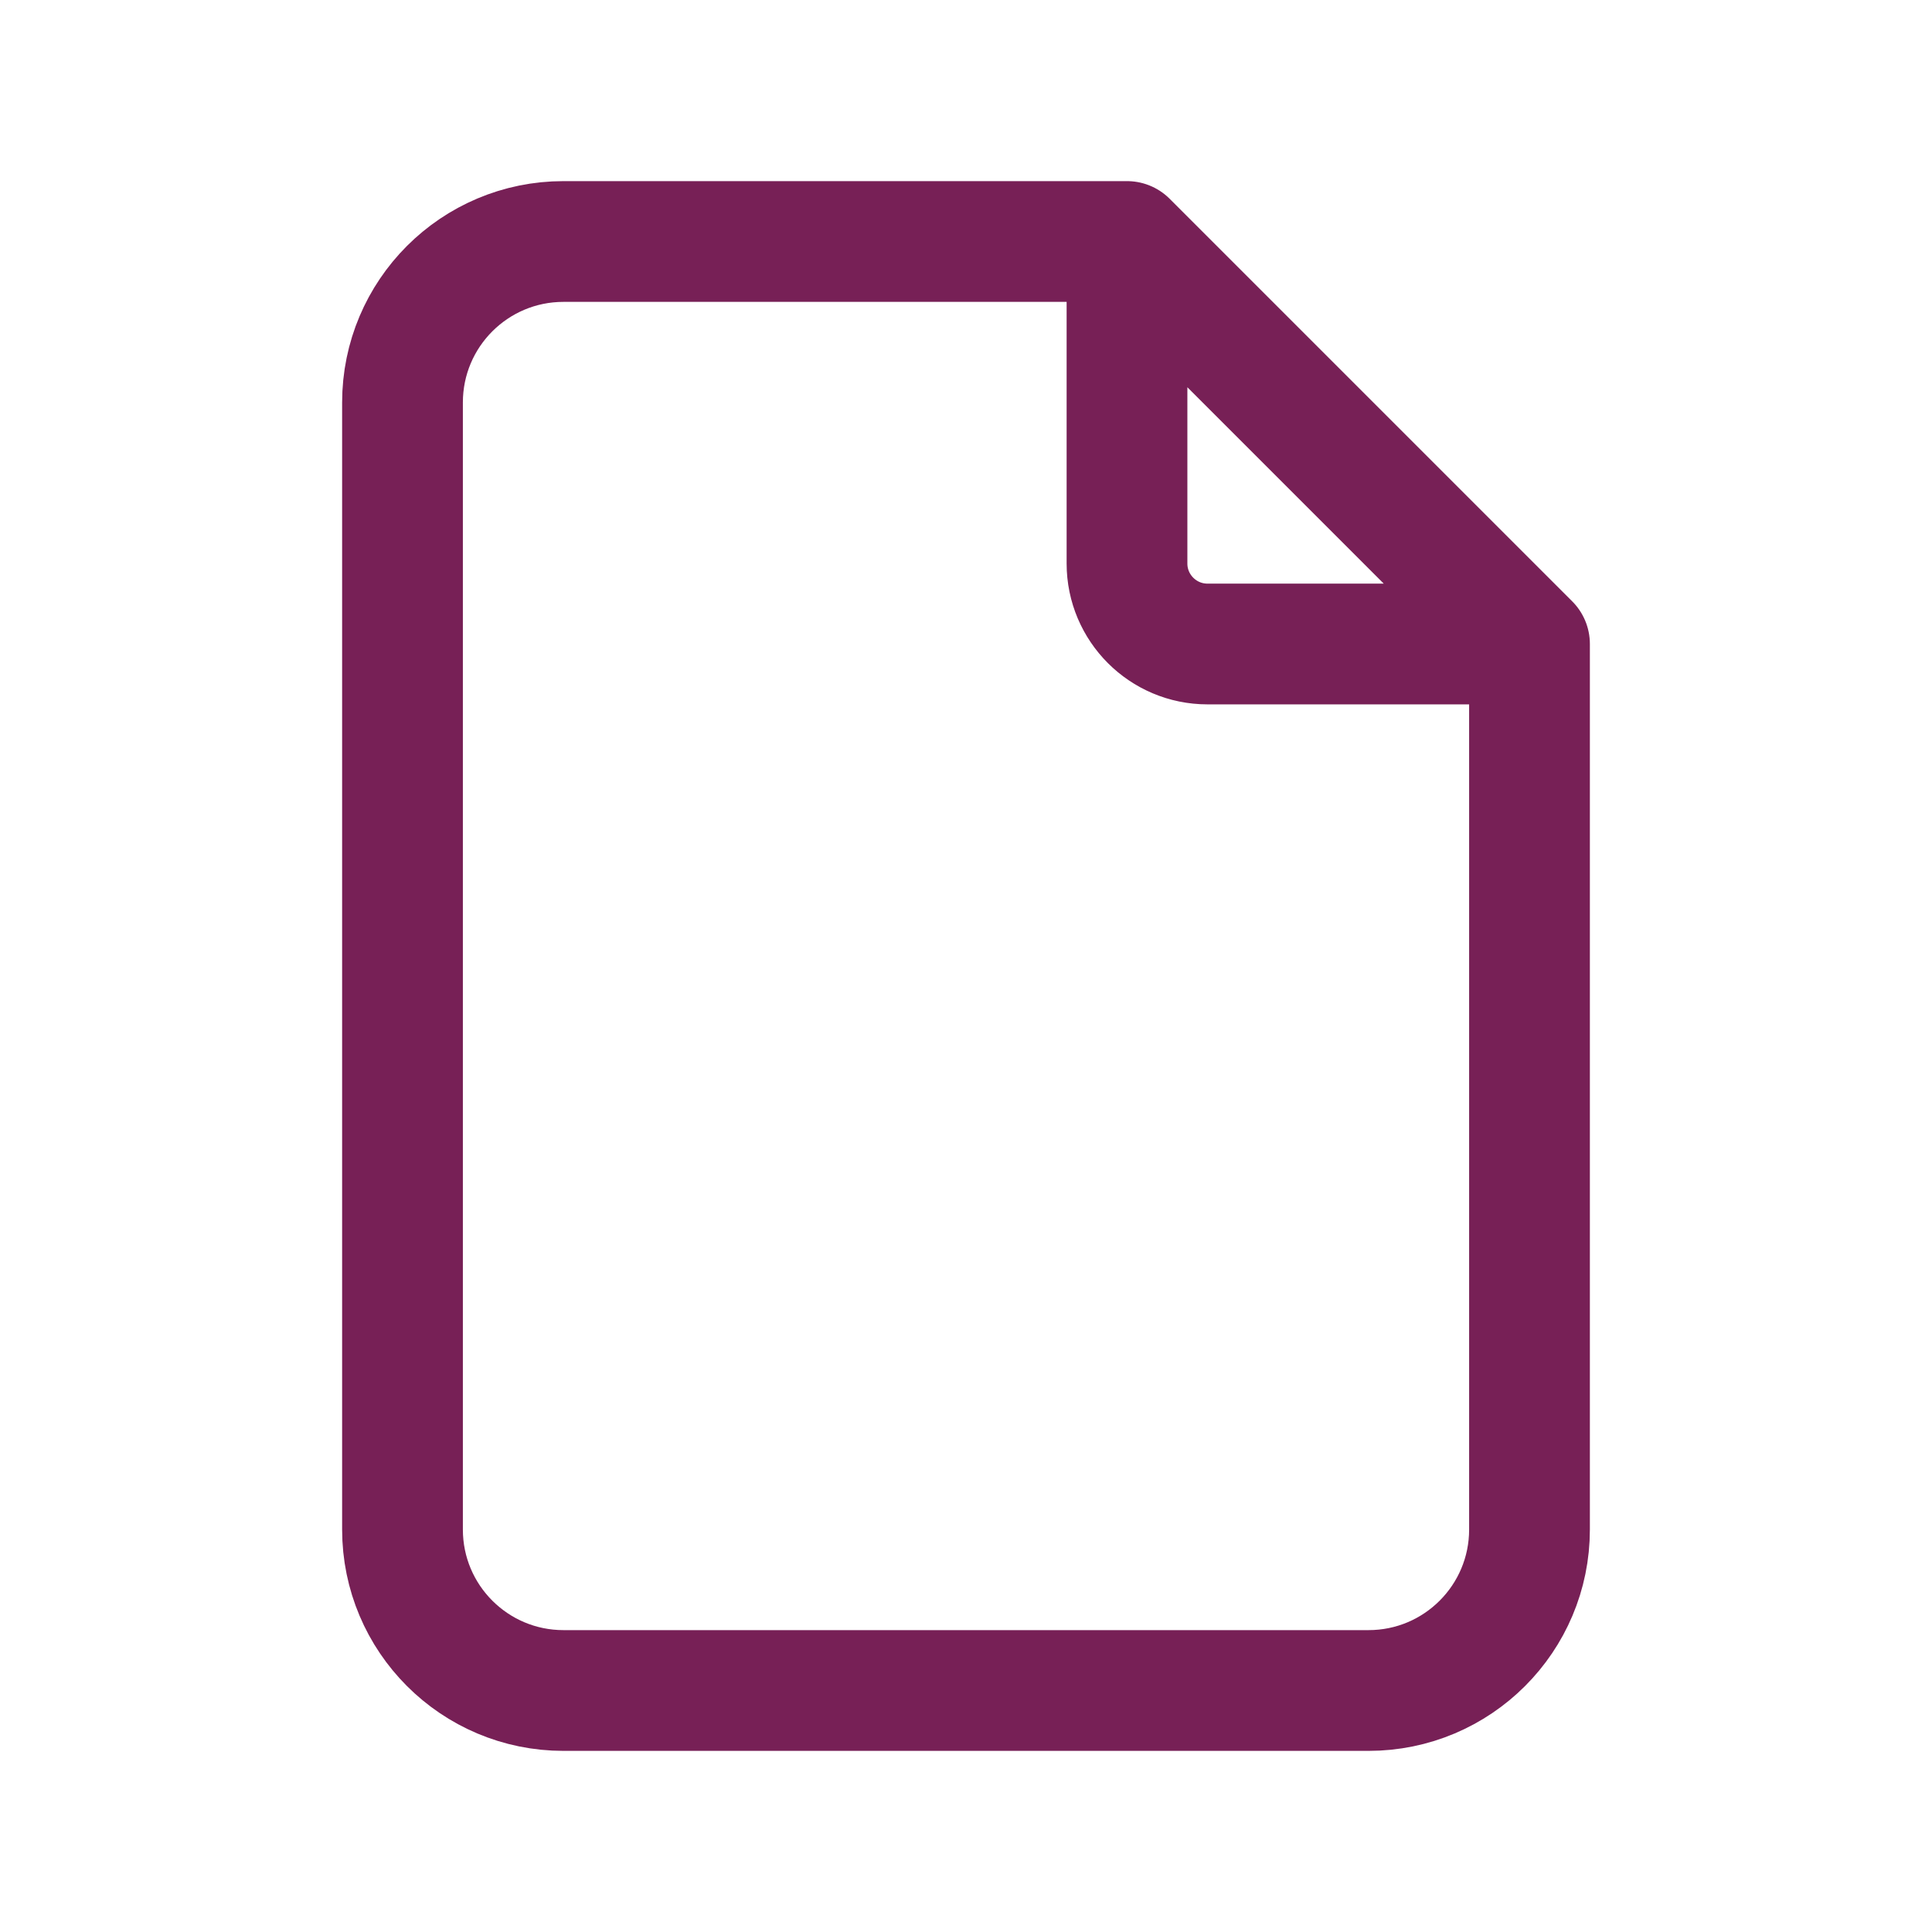 <svg width="24" height="24" viewBox="0 0 24 24" fill="none" xmlns="http://www.w3.org/2000/svg">
<path d="M14 3H7C5.895 3 5 3.895 5 5V19C5 20.105 5.895 21 7 21H17C18.105 21 19 20.105 19 19V8M14 3L19 8M14 3V7C14 7.552 14.448 8 15 8H19" stroke="#772056" stroke-width="1.5" stroke-linecap="round" stroke-linejoin="round"/>
</svg>
